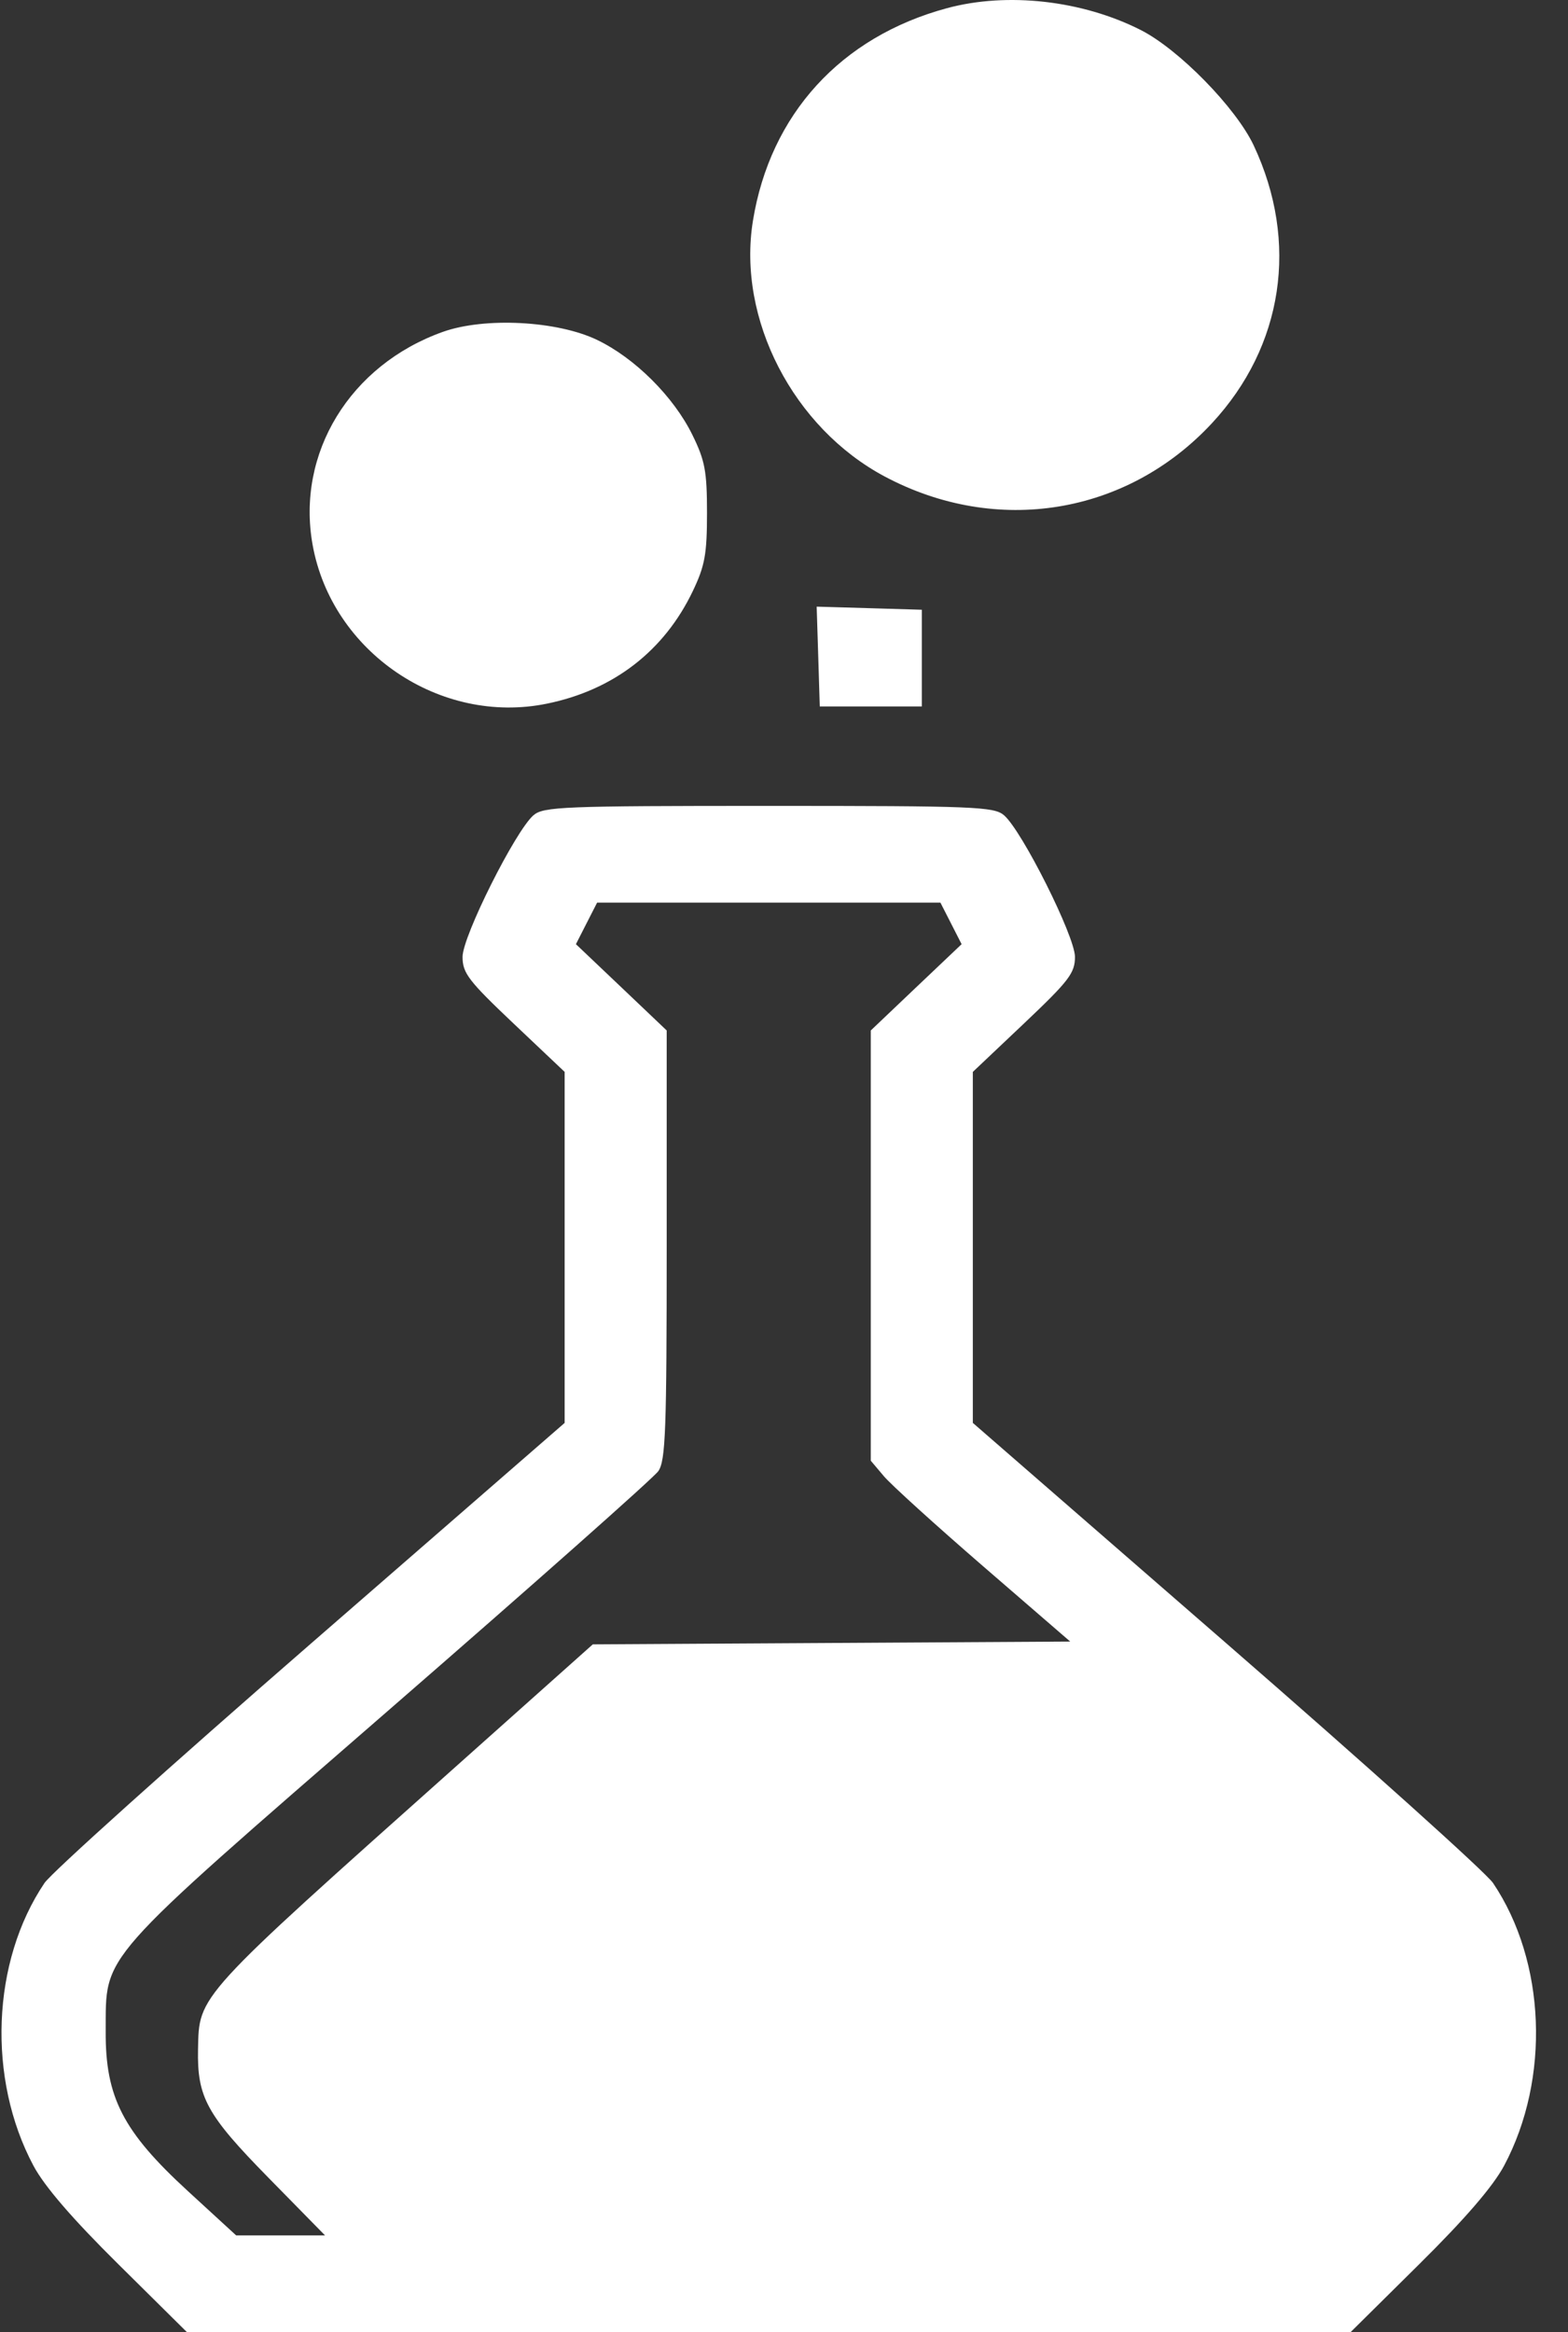 <svg width="37" height="55" viewBox="0 0 37 55" fill="none" xmlns="http://www.w3.org/2000/svg">
<rect x="0" y="0" width="37" height="55" fill="#333333" stroke="none"/>
<path fill-rule="evenodd" clip-rule="evenodd" d="M22.349 0.192C19.842 0.867 18.172 2.697 17.766 5.213C17.394 7.525 18.719 10.09 20.879 11.239C23.519 12.642 26.589 12.142 28.598 9.981C30.285 8.165 30.655 5.709 29.584 3.431C29.166 2.542 27.816 1.163 26.918 0.708C25.537 0.008 23.772 -0.191 22.349 0.192ZM10.449 7.827C8.259 8.608 6.987 10.688 7.377 12.851C7.832 15.378 10.386 17.109 12.904 16.595C14.477 16.275 15.675 15.35 16.35 13.936C16.633 13.343 16.683 13.068 16.683 12.098C16.683 11.114 16.636 10.862 16.338 10.256C15.896 9.355 14.98 8.443 14.089 8.016C13.148 7.564 11.436 7.475 10.449 7.827ZM19.308 15.484L19.344 16.661H20.548H21.752V15.52V14.38L20.512 14.343L19.271 14.307L19.308 15.484ZM12.588 19.227C12.161 19.596 10.916 22.079 10.915 22.565C10.914 22.948 11.053 23.13 12.119 24.139L13.324 25.279V29.418V33.557L7.336 38.762C4.042 41.624 1.213 44.165 1.05 44.408C-0.198 46.258 -0.306 49.02 0.788 51.073C1.048 51.561 1.703 52.321 2.793 53.399L4.411 55H18.14H31.87L33.488 53.399C34.578 52.321 35.232 51.561 35.493 51.073C36.587 49.02 36.478 46.258 35.231 44.408C35.067 44.165 32.239 41.624 28.945 38.762L22.956 33.557V29.418V25.279L24.161 24.139C25.227 23.13 25.366 22.948 25.366 22.565C25.364 22.079 24.119 19.596 23.692 19.227C23.456 19.024 23.001 19.006 18.14 19.006C13.28 19.006 12.824 19.024 12.588 19.227ZM13.84 21.777L13.59 22.267L14.661 23.284L15.732 24.302V29.357C15.732 33.739 15.706 34.449 15.534 34.695C15.425 34.851 12.58 37.372 9.212 40.297C2.235 46.358 2.505 46.052 2.494 47.905C2.485 49.461 2.901 50.268 4.436 51.676L5.573 52.719H6.621H7.67L6.332 51.356C4.876 49.873 4.65 49.462 4.673 48.329C4.698 47.045 4.609 47.142 10.773 41.647L13.988 38.78L19.621 38.747L25.254 38.714L23.207 36.945C22.082 35.972 21.023 35.013 20.855 34.812L20.548 34.449V29.375V24.302L21.619 23.284L22.691 22.267L22.441 21.777L22.191 21.287H18.14H14.09L13.84 21.777Z" fill="white"/>
</svg>
